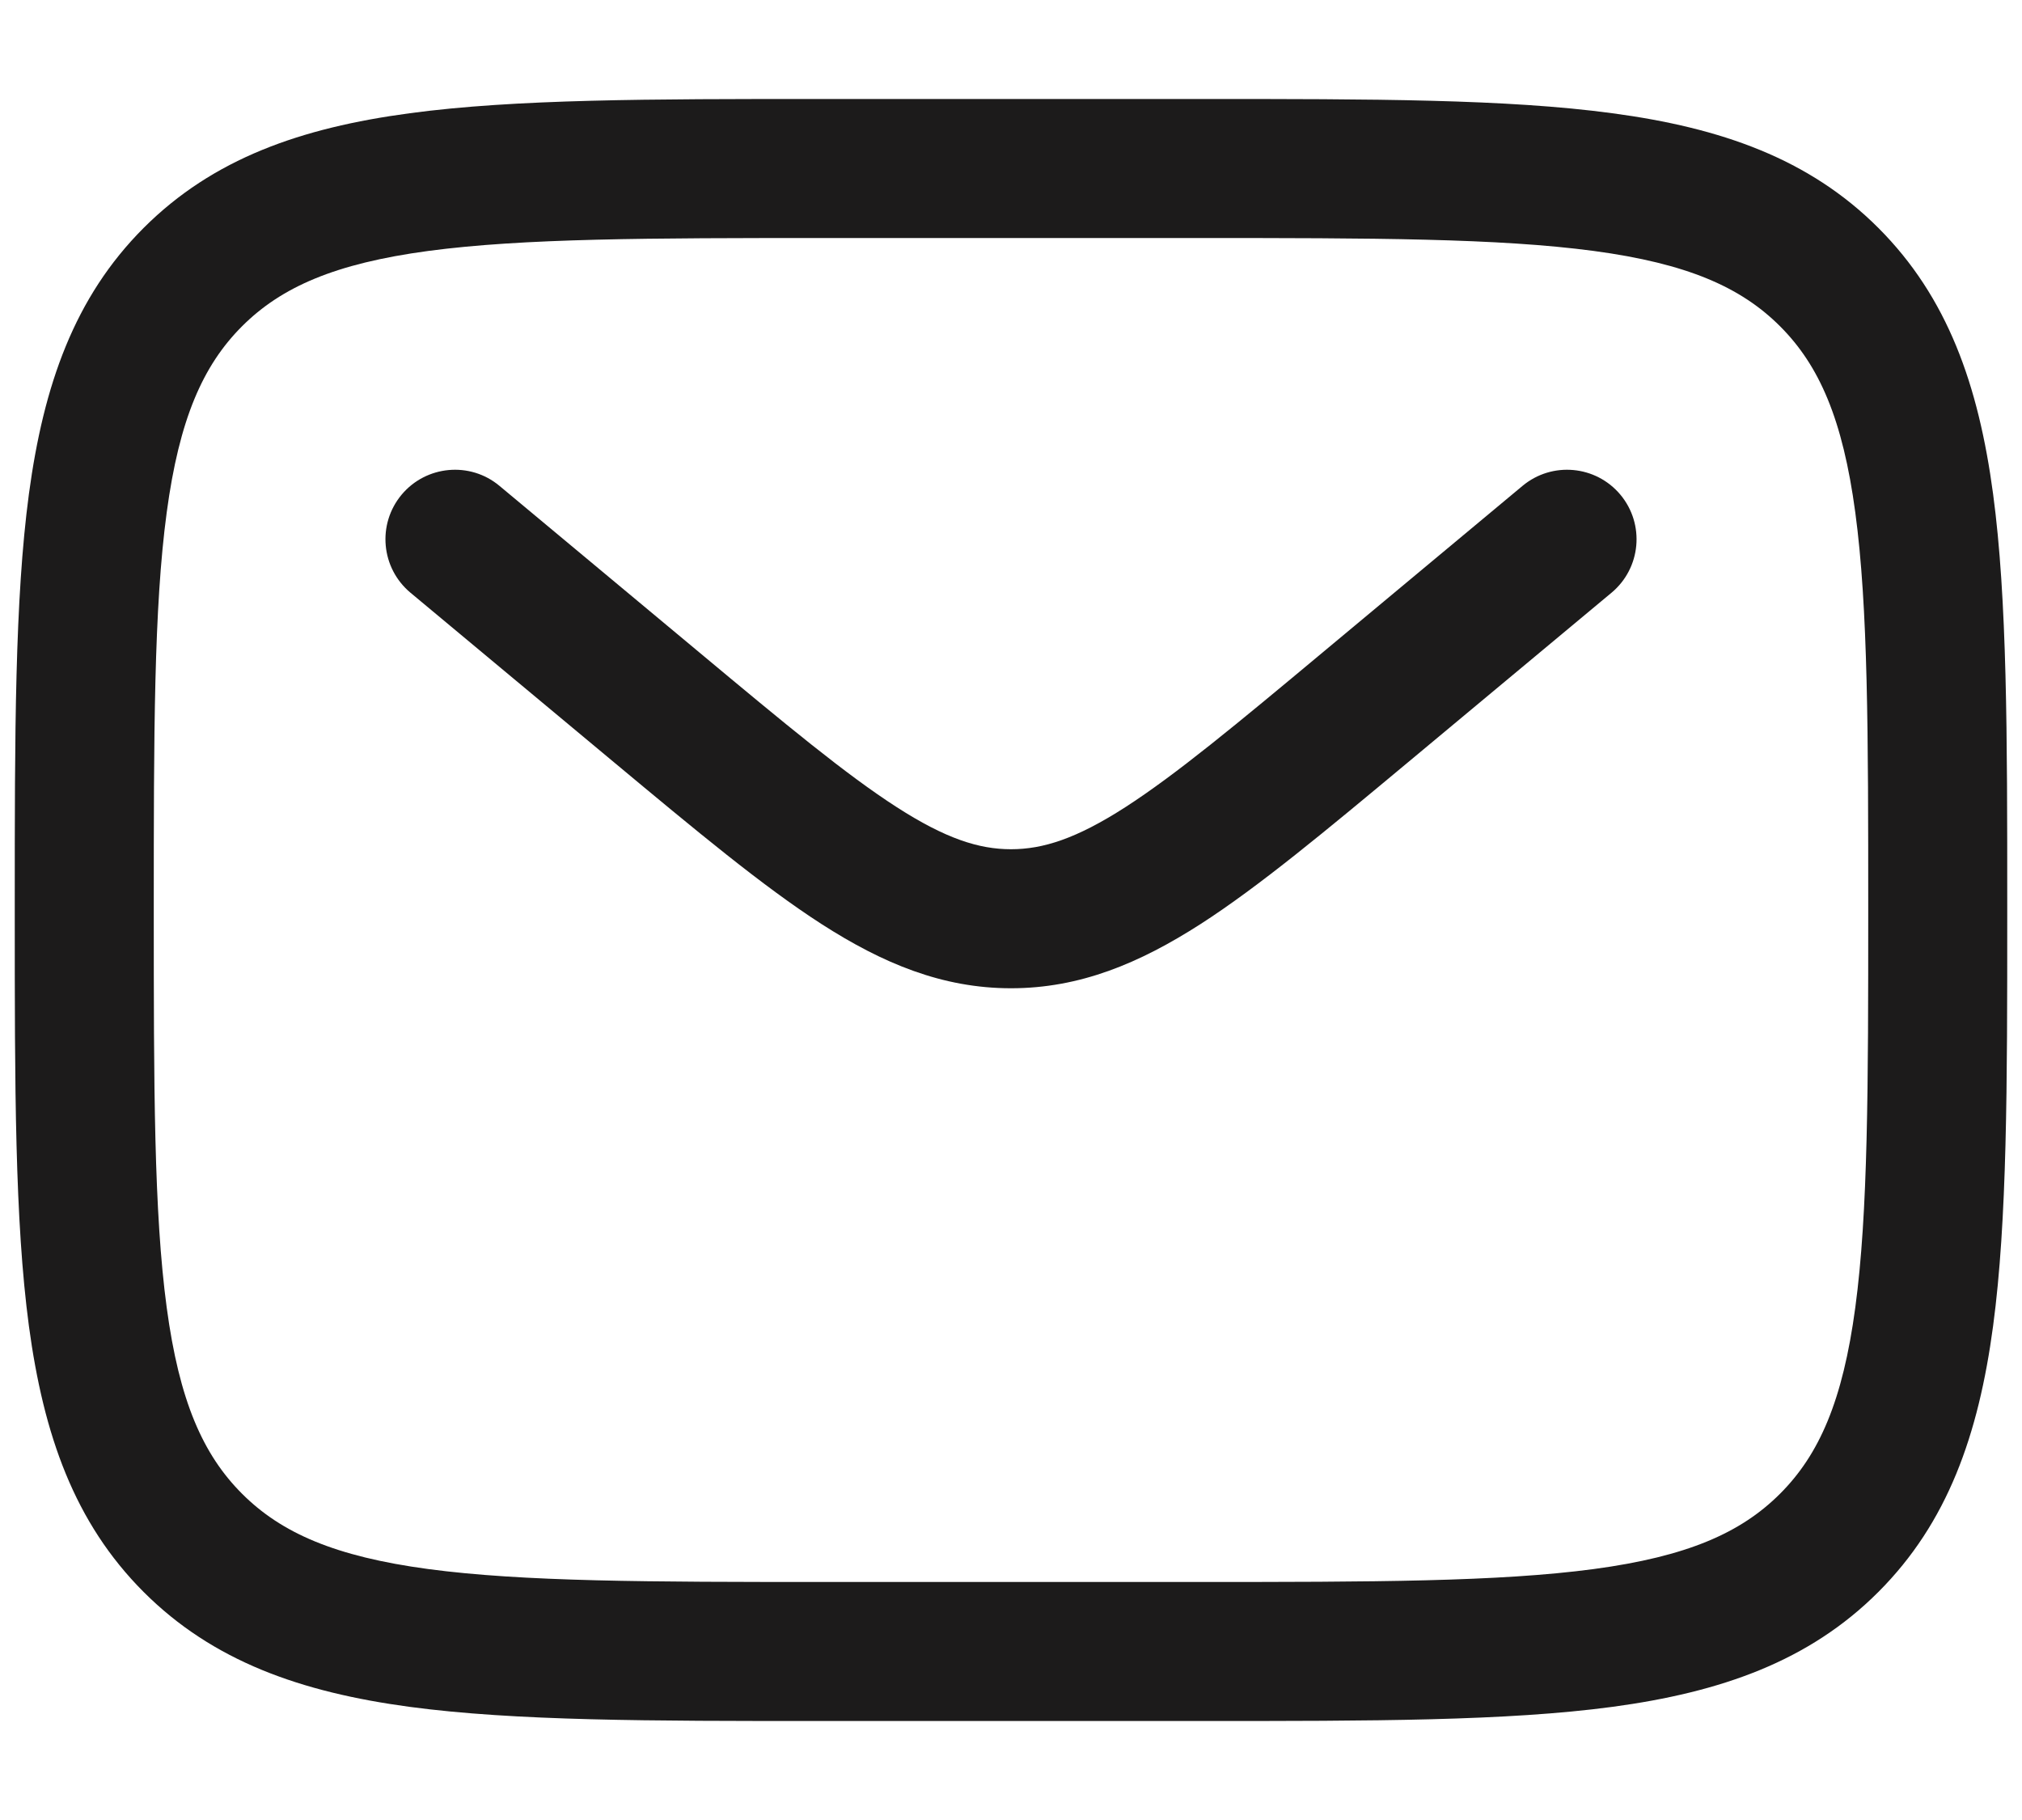 <svg width="20" height="18" viewBox="0 0 20 18" fill="none" xmlns="http://www.w3.org/2000/svg">
<path fill-rule="evenodd" clip-rule="evenodd" d="M8.115 0.979H11.885C13.57 0.979 14.904 0.979 15.948 1.12C17.023 1.264 17.893 1.568 18.579 2.254C19.265 2.94 19.57 3.81 19.714 4.885C19.854 5.929 19.854 7.264 19.854 8.948V9.052C19.854 10.736 19.854 12.071 19.714 13.115C19.57 14.19 19.265 15.059 18.579 15.745C17.893 16.431 17.023 16.736 15.948 16.881C14.904 17.021 13.57 17.021 11.885 17.021H8.115C6.431 17.021 5.096 17.021 4.052 16.881C2.977 16.736 2.107 16.431 1.421 15.745C0.735 15.059 0.431 14.19 0.286 13.115C0.146 12.071 0.146 10.736 0.146 9.052V8.948C0.146 7.264 0.146 5.929 0.286 4.885C0.431 3.81 0.735 2.94 1.421 2.254C2.107 1.568 2.977 1.264 4.052 1.12C5.096 0.979 6.431 0.979 8.115 0.979ZM4.235 2.482C3.313 2.606 2.782 2.839 2.394 3.227C2.006 3.615 1.773 4.146 1.649 5.068C1.522 6.01 1.521 7.252 1.521 9C1.521 10.748 1.522 11.99 1.649 12.932C1.773 13.854 2.006 14.385 2.394 14.773C2.782 15.161 3.313 15.394 4.235 15.518C5.177 15.644 6.419 15.646 8.167 15.646H11.834C13.581 15.646 14.823 15.644 15.765 15.518C16.688 15.394 17.219 15.161 17.607 14.773C17.995 14.385 18.227 13.854 18.351 12.932C18.478 11.99 18.479 10.748 18.479 9C18.479 7.252 18.478 6.01 18.351 5.068C18.227 4.146 17.995 3.615 17.607 3.227C17.219 2.839 16.688 2.606 15.765 2.482C14.823 2.356 13.581 2.354 11.834 2.354H8.167C6.419 2.354 5.177 2.356 4.235 2.482ZM3.972 4.893C4.215 4.602 4.649 4.562 4.94 4.805L6.919 6.454C7.774 7.167 8.368 7.66 8.87 7.983C9.355 8.295 9.684 8.399 10 8.399C10.316 8.399 10.646 8.295 11.131 7.983C11.632 7.66 12.226 7.167 13.081 6.454L15.06 4.805C15.352 4.562 15.785 4.602 16.028 4.893C16.271 5.185 16.232 5.618 15.94 5.862L13.927 7.539C13.114 8.216 12.456 8.765 11.875 9.139C11.269 9.528 10.68 9.774 10 9.774C9.321 9.774 8.731 9.528 8.126 9.139C7.545 8.765 6.886 8.216 6.073 7.539L4.06 5.862C3.768 5.618 3.729 5.185 3.972 4.893Z" fill="#1C1B1B"/>
</svg>

